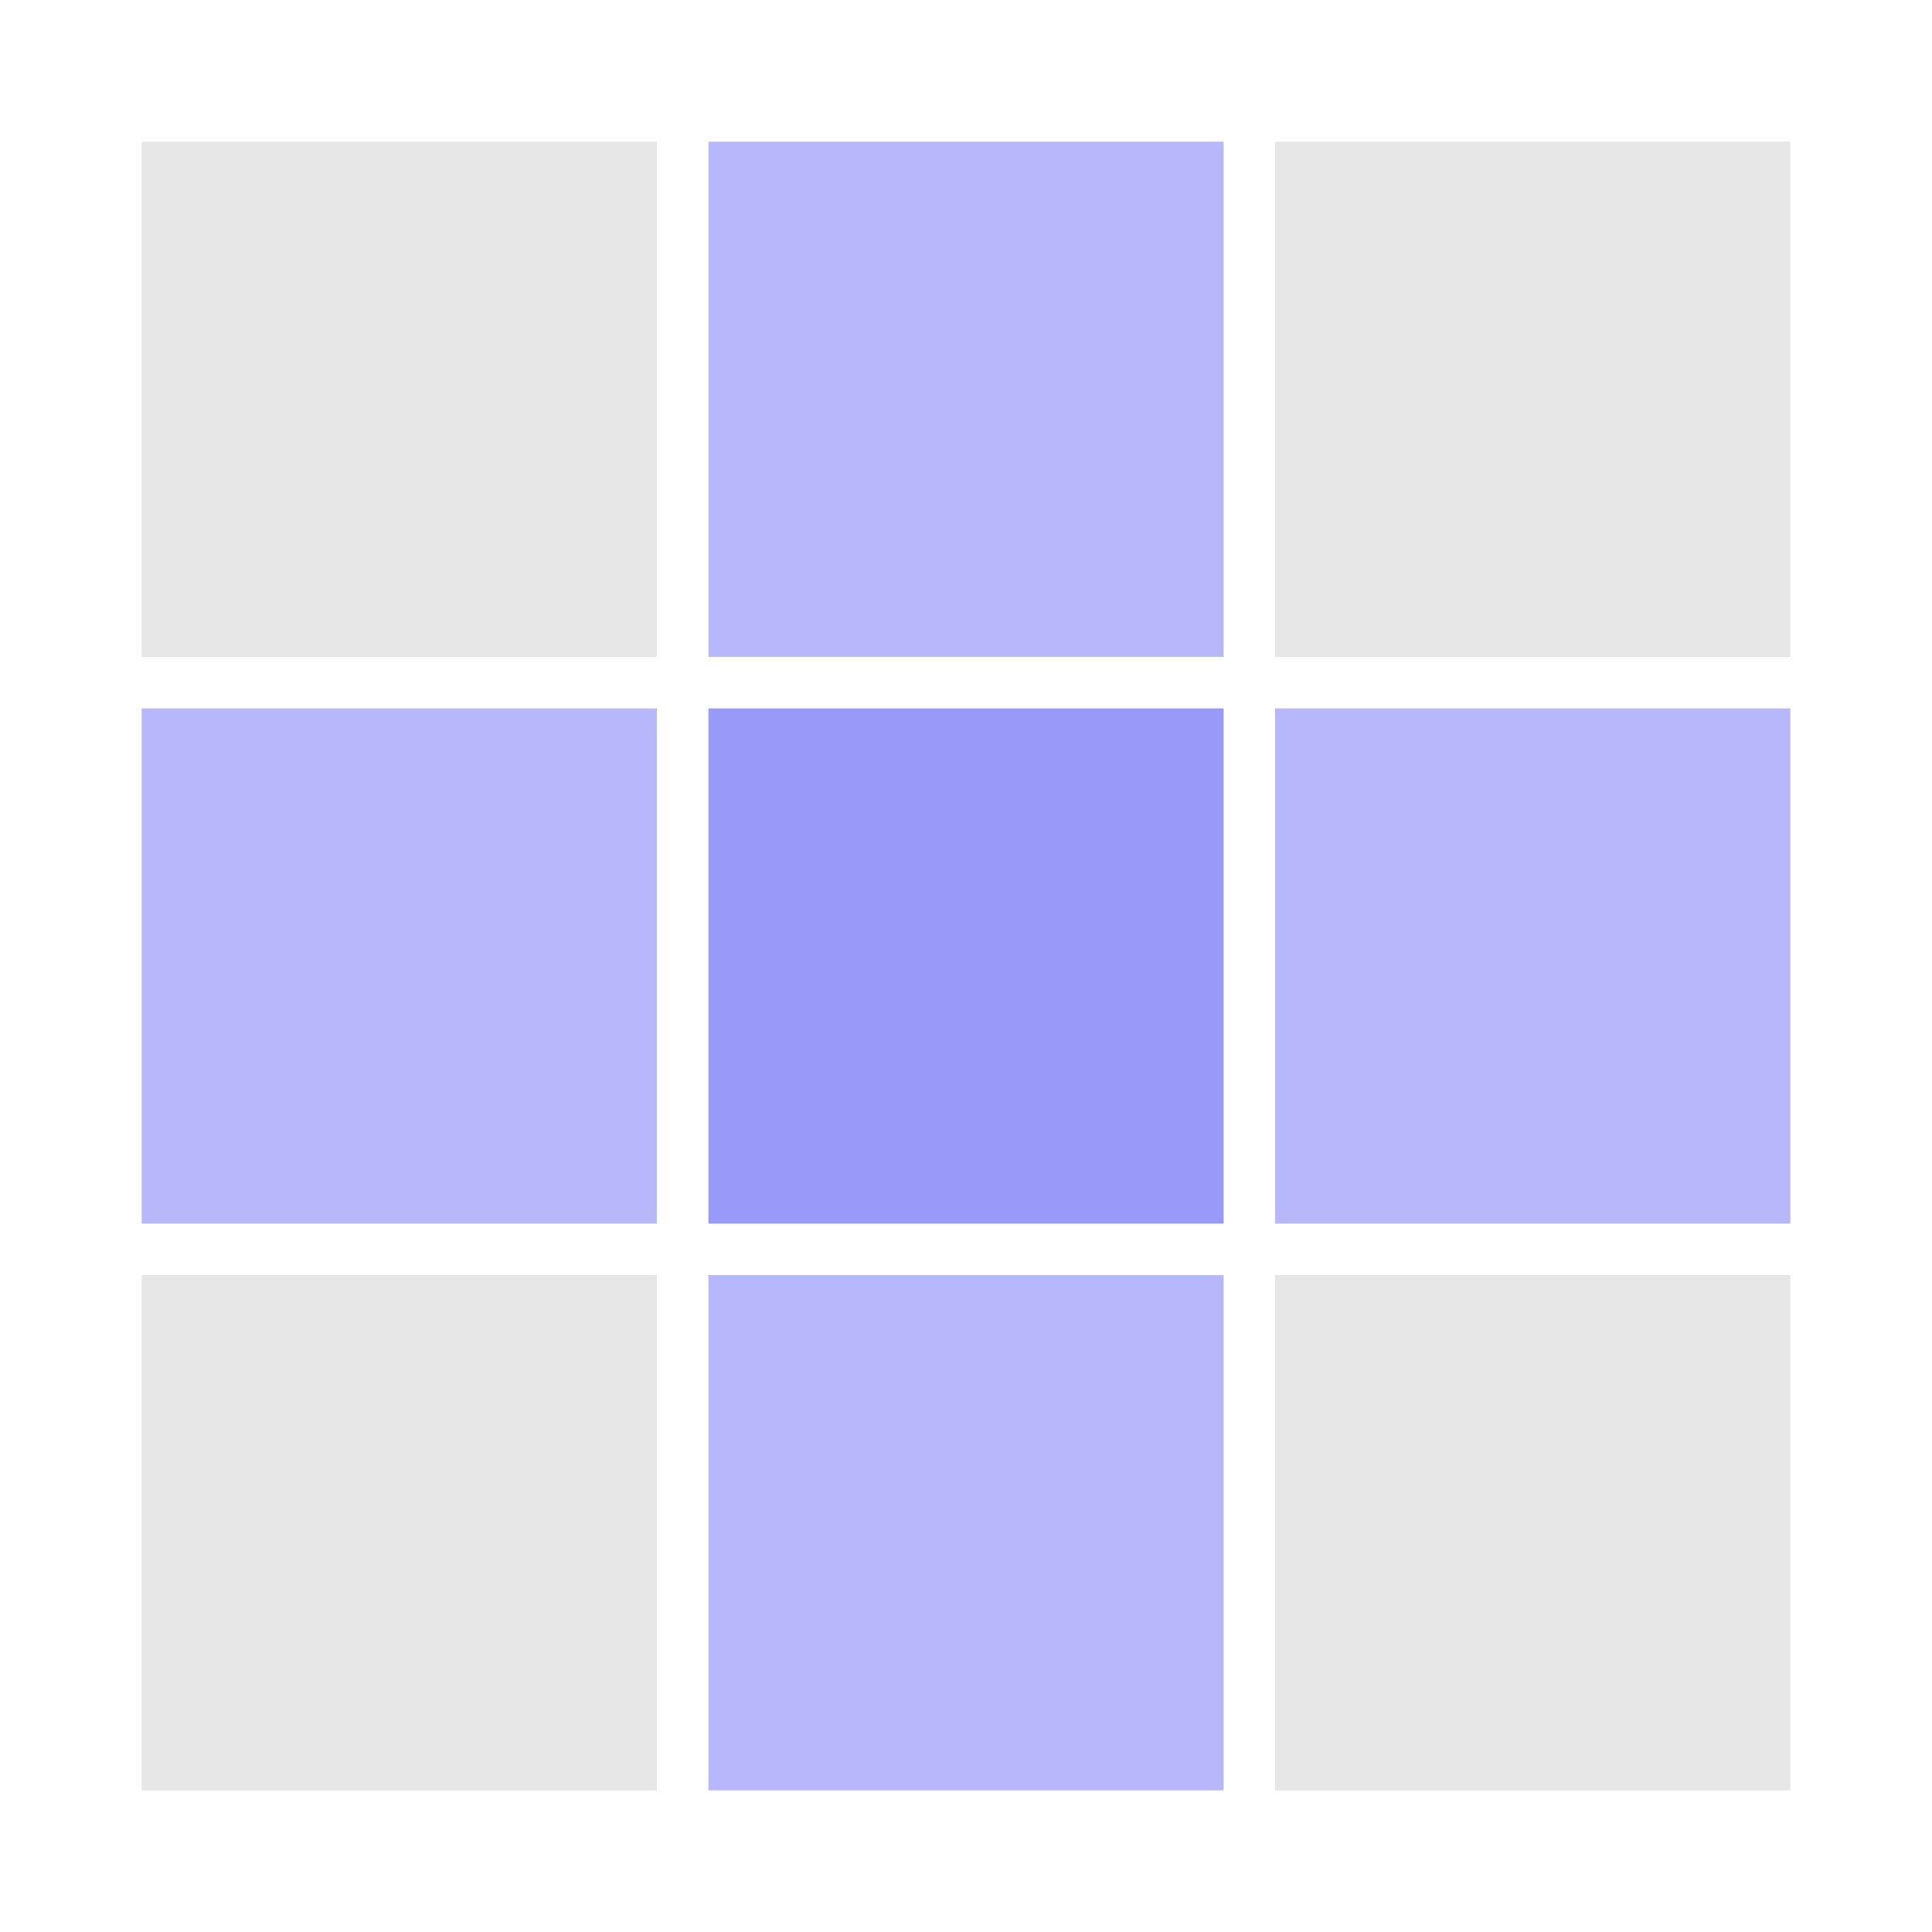 <?xml version="1.0" encoding="utf-8"?>
<!-- Generator: Adobe Illustrator 16.0.0, SVG Export Plug-In . SVG Version: 6.00 Build 0)  -->
<!DOCTYPE svg PUBLIC "-//W3C//DTD SVG 1.1//EN" "http://www.w3.org/Graphics/SVG/1.1/DTD/svg11.dtd">
<svg version="1.1" id="icon" xmlns="http://www.w3.org/2000/svg" xmlns:xlink="http://www.w3.org/1999/xlink" x="0px" y="0px"
	 width="150px" height="150px" viewBox="0 0 150 150" enable-background="new 0 0 150 150" xml:space="preserve">
<g>
	<rect x="55" y="55" fill="#9999FA" width="40" height="40"/>
	<rect x="99" y="55" opacity="0.7" fill="#9999FA" enable-background="new    " width="40" height="40"/>
	<rect x="11" y="55" opacity="0.7" fill="#9999FA" enable-background="new    " width="40" height="40"/>
	<rect x="55" y="99" opacity="0.7" fill="#9999FA" enable-background="new    " width="40" height="40"/>
	<rect x="99" y="99" fill="#E6E6E6" width="40" height="40"/>
	<rect x="11" y="99" fill="#E6E6E6" width="40" height="40"/>
	<rect x="55" y="11" opacity="0.7" fill="#9999FA" enable-background="new    " width="40" height="40"/>
	<rect x="99" y="11" fill="#E6E6E6" width="40" height="40"/>
	<rect x="11" y="11" fill="#E6E6E6" width="40" height="40"/>
</g>
<rect y="0" fill="none" width="150" height="150"/>
</svg>

